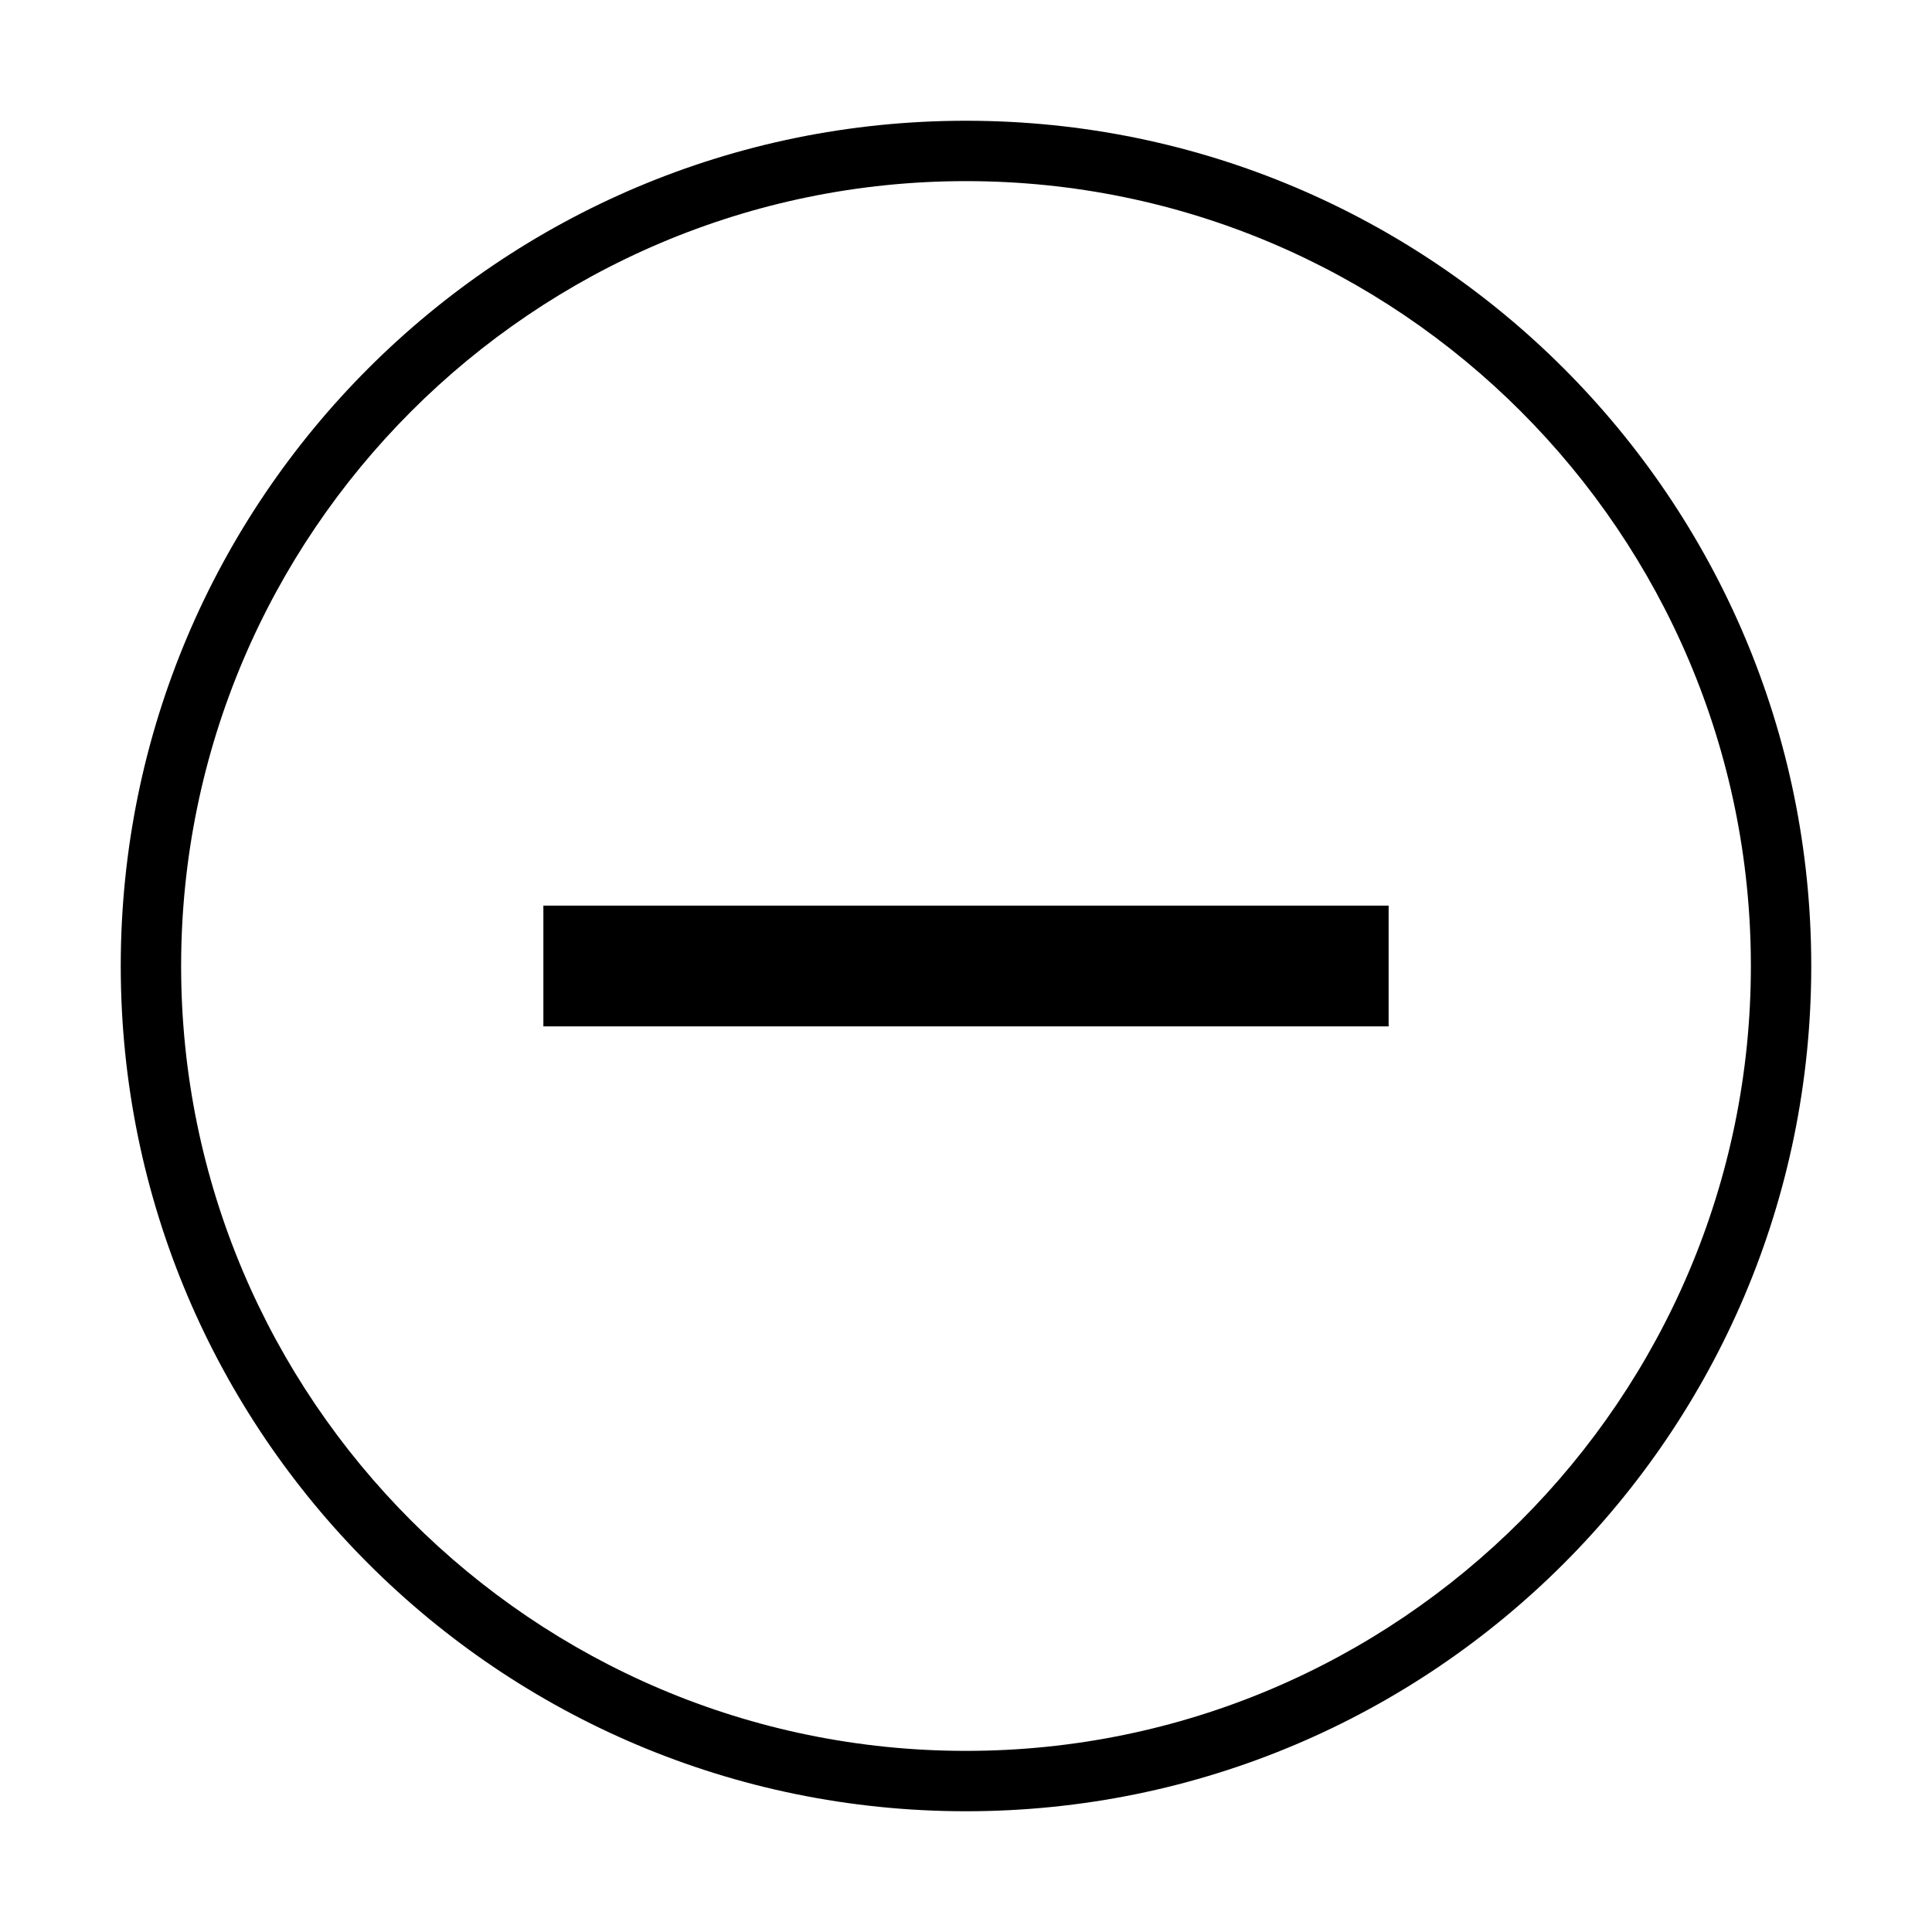 <svg xmlns="http://www.w3.org/2000/svg" viewBox="0 0 128 128" style="enable-background:new 0 0 128 128"><path d="M36 60h56v8H36z"/><path d="M64 8C33.076 8 8 33.074 8 64s25.076 56 56 56c30.926 0 56-25.074 56-56S94.926 8 64 8zm0 108c-28.673 0-52-23.327-52-52s23.327-52 52-52 52 23.327 52 52-23.327 52-52 52z"/></svg>